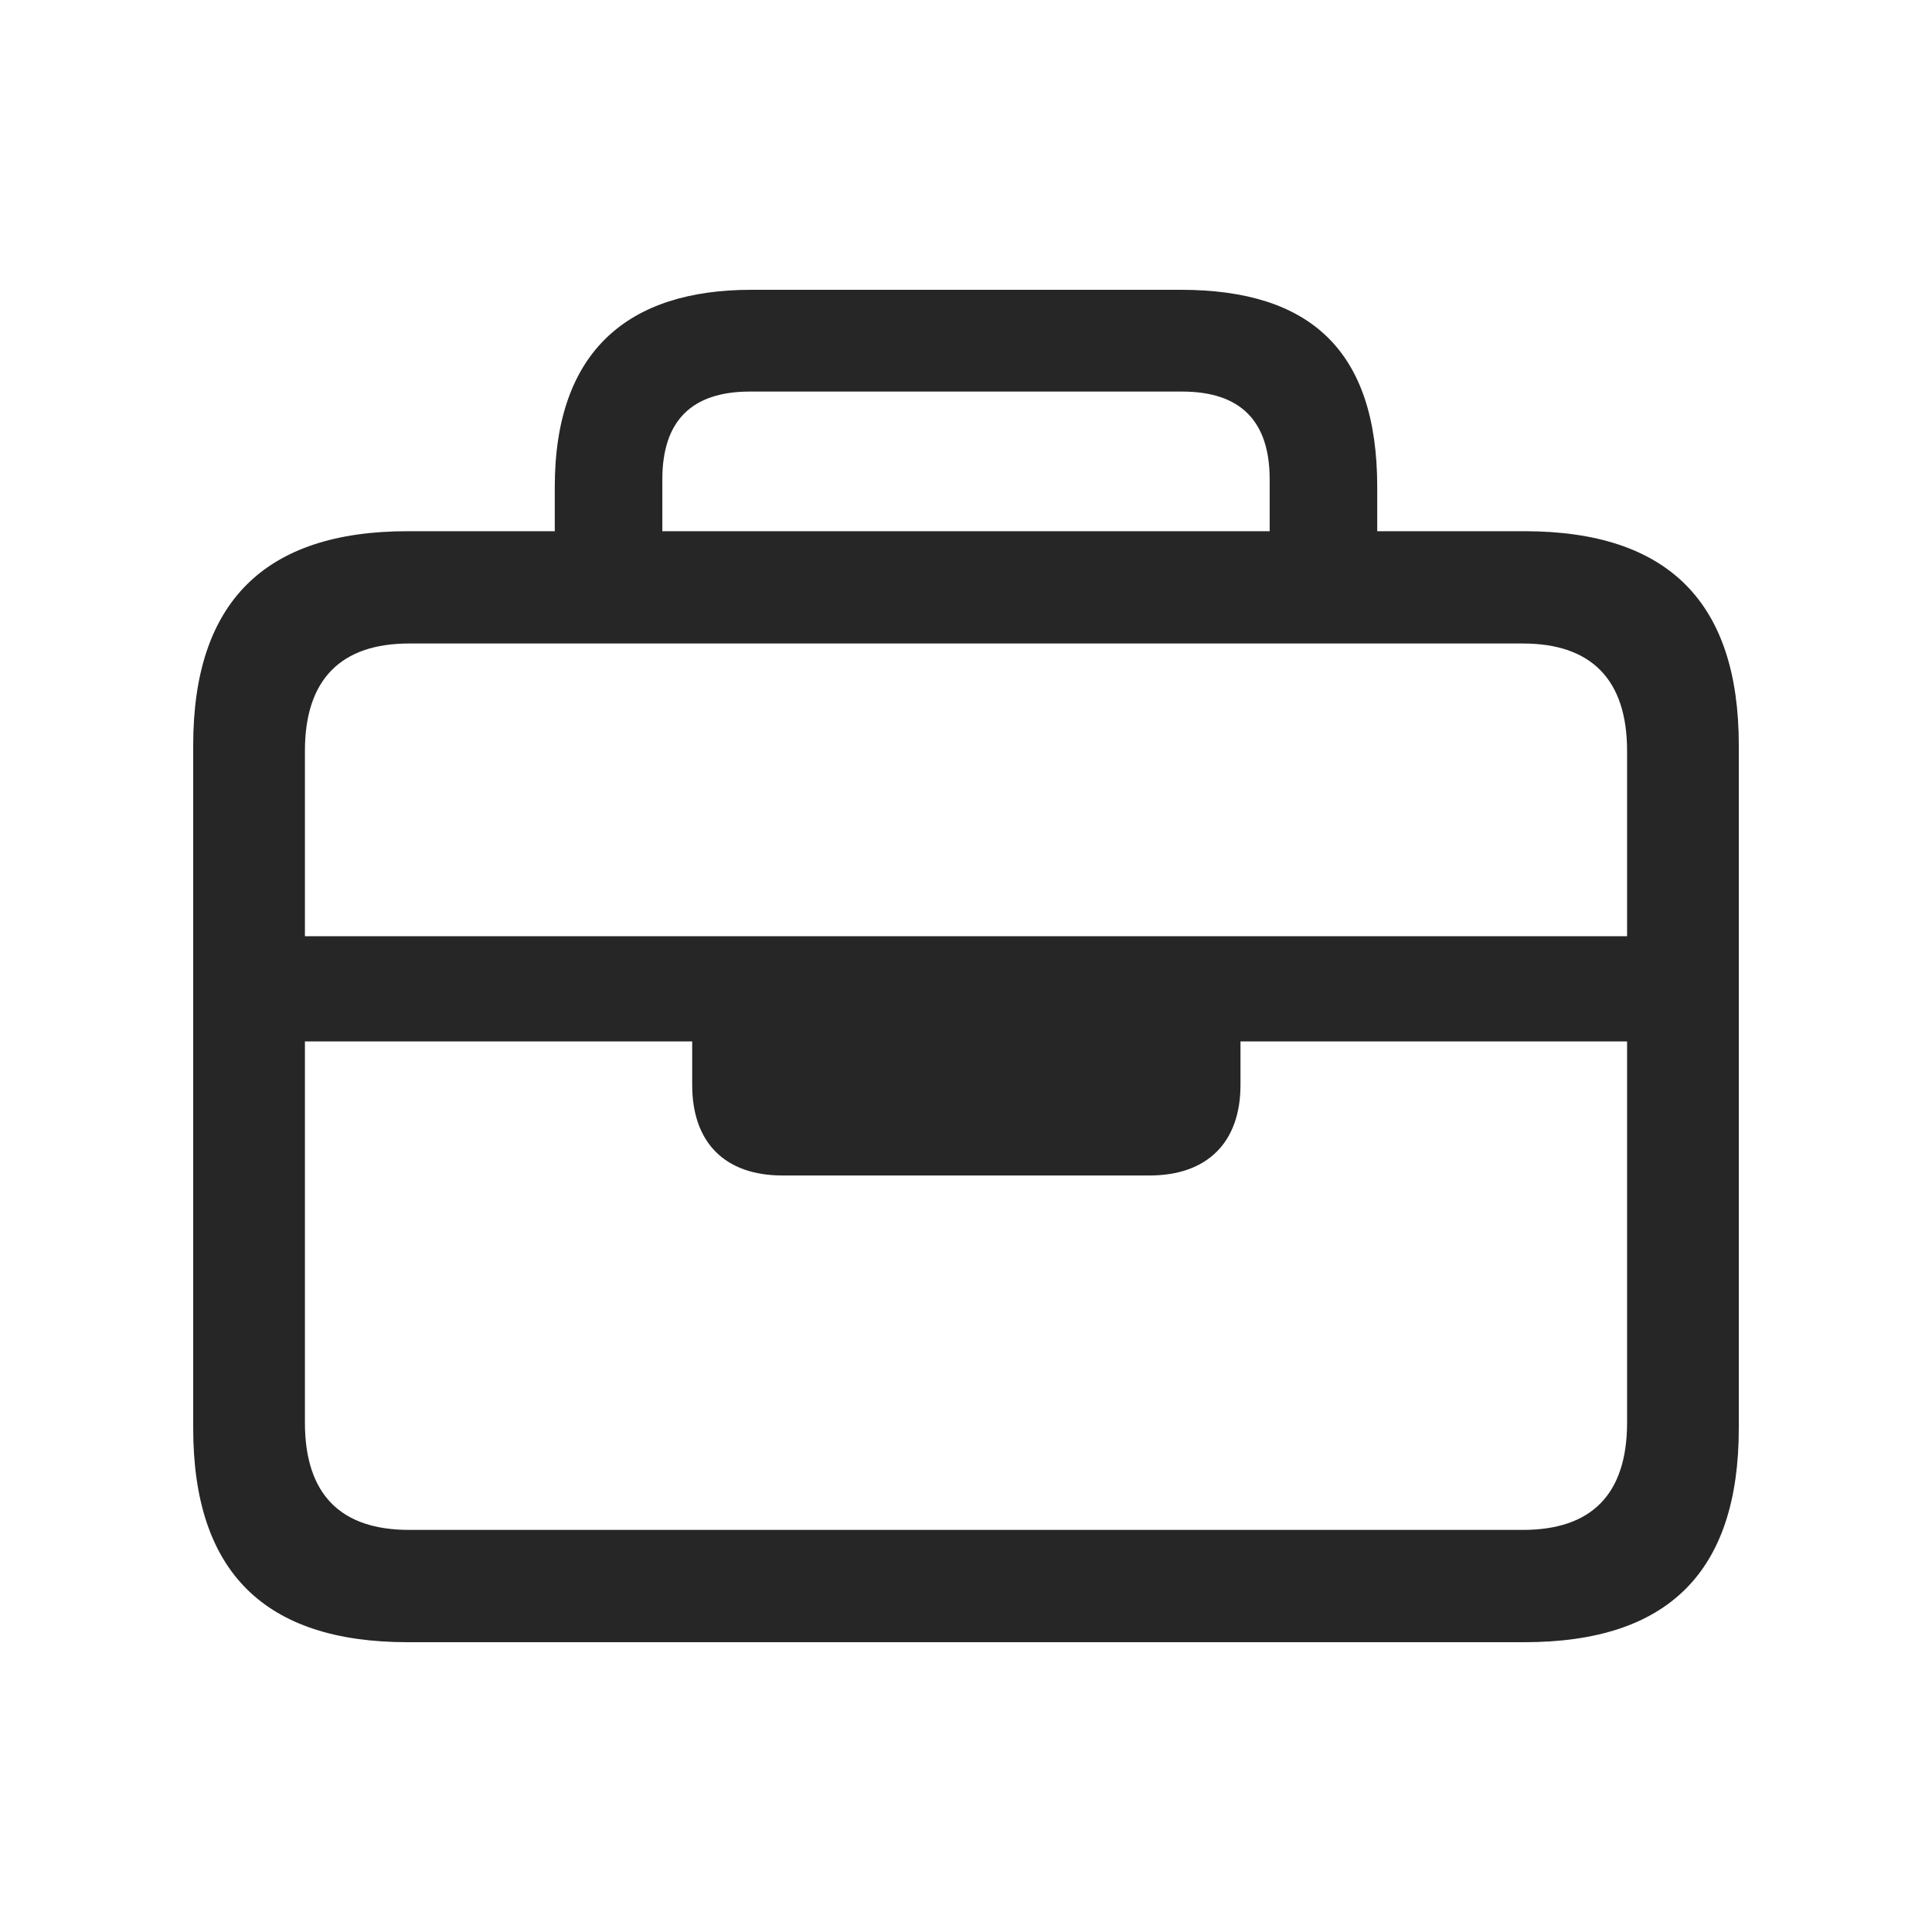 <svg width="40" height="40" viewBox="0 0 40 40" fill="none" xmlns="http://www.w3.org/2000/svg">
<g id="Property 1=40x40, Property 2=Briefcase">
<path id="Briefcase" fill-rule="evenodd" clip-rule="evenodd" d="M36 29.568C36 32.547 34.534 34 31.56 34H8.44C5.48 34 4 32.547 4 29.568V15.43C4 12.466 5.48 10.998 8.44 10.998H11.486V10.083C11.486 7.25 13.024 6 15.553 6H24.447C27.12 6 28.514 7.25 28.514 10.083V10.998H31.56C34.534 10.998 36 12.466 36 15.43V29.568ZM13.713 10.998H26.287V9.923C26.287 8.717 25.683 8.107 24.476 8.107H15.524C14.317 8.107 13.713 8.717 13.713 9.923V10.998ZM33.687 19.383H6.313V15.546C6.313 14.064 7.061 13.323 8.469 13.323H31.531C32.939 13.323 33.687 14.064 33.687 15.546V19.383ZM8.469 31.675H31.531C32.939 31.675 33.687 30.949 33.687 29.452V21.562H25.683V22.463C25.683 23.654 24.993 24.337 23.801 24.337H16.199C15.007 24.337 14.331 23.654 14.331 22.463V21.562H6.313V29.452C6.313 30.949 7.061 31.675 8.469 31.675Z" fill="#262626"/>
</g>
</svg>
